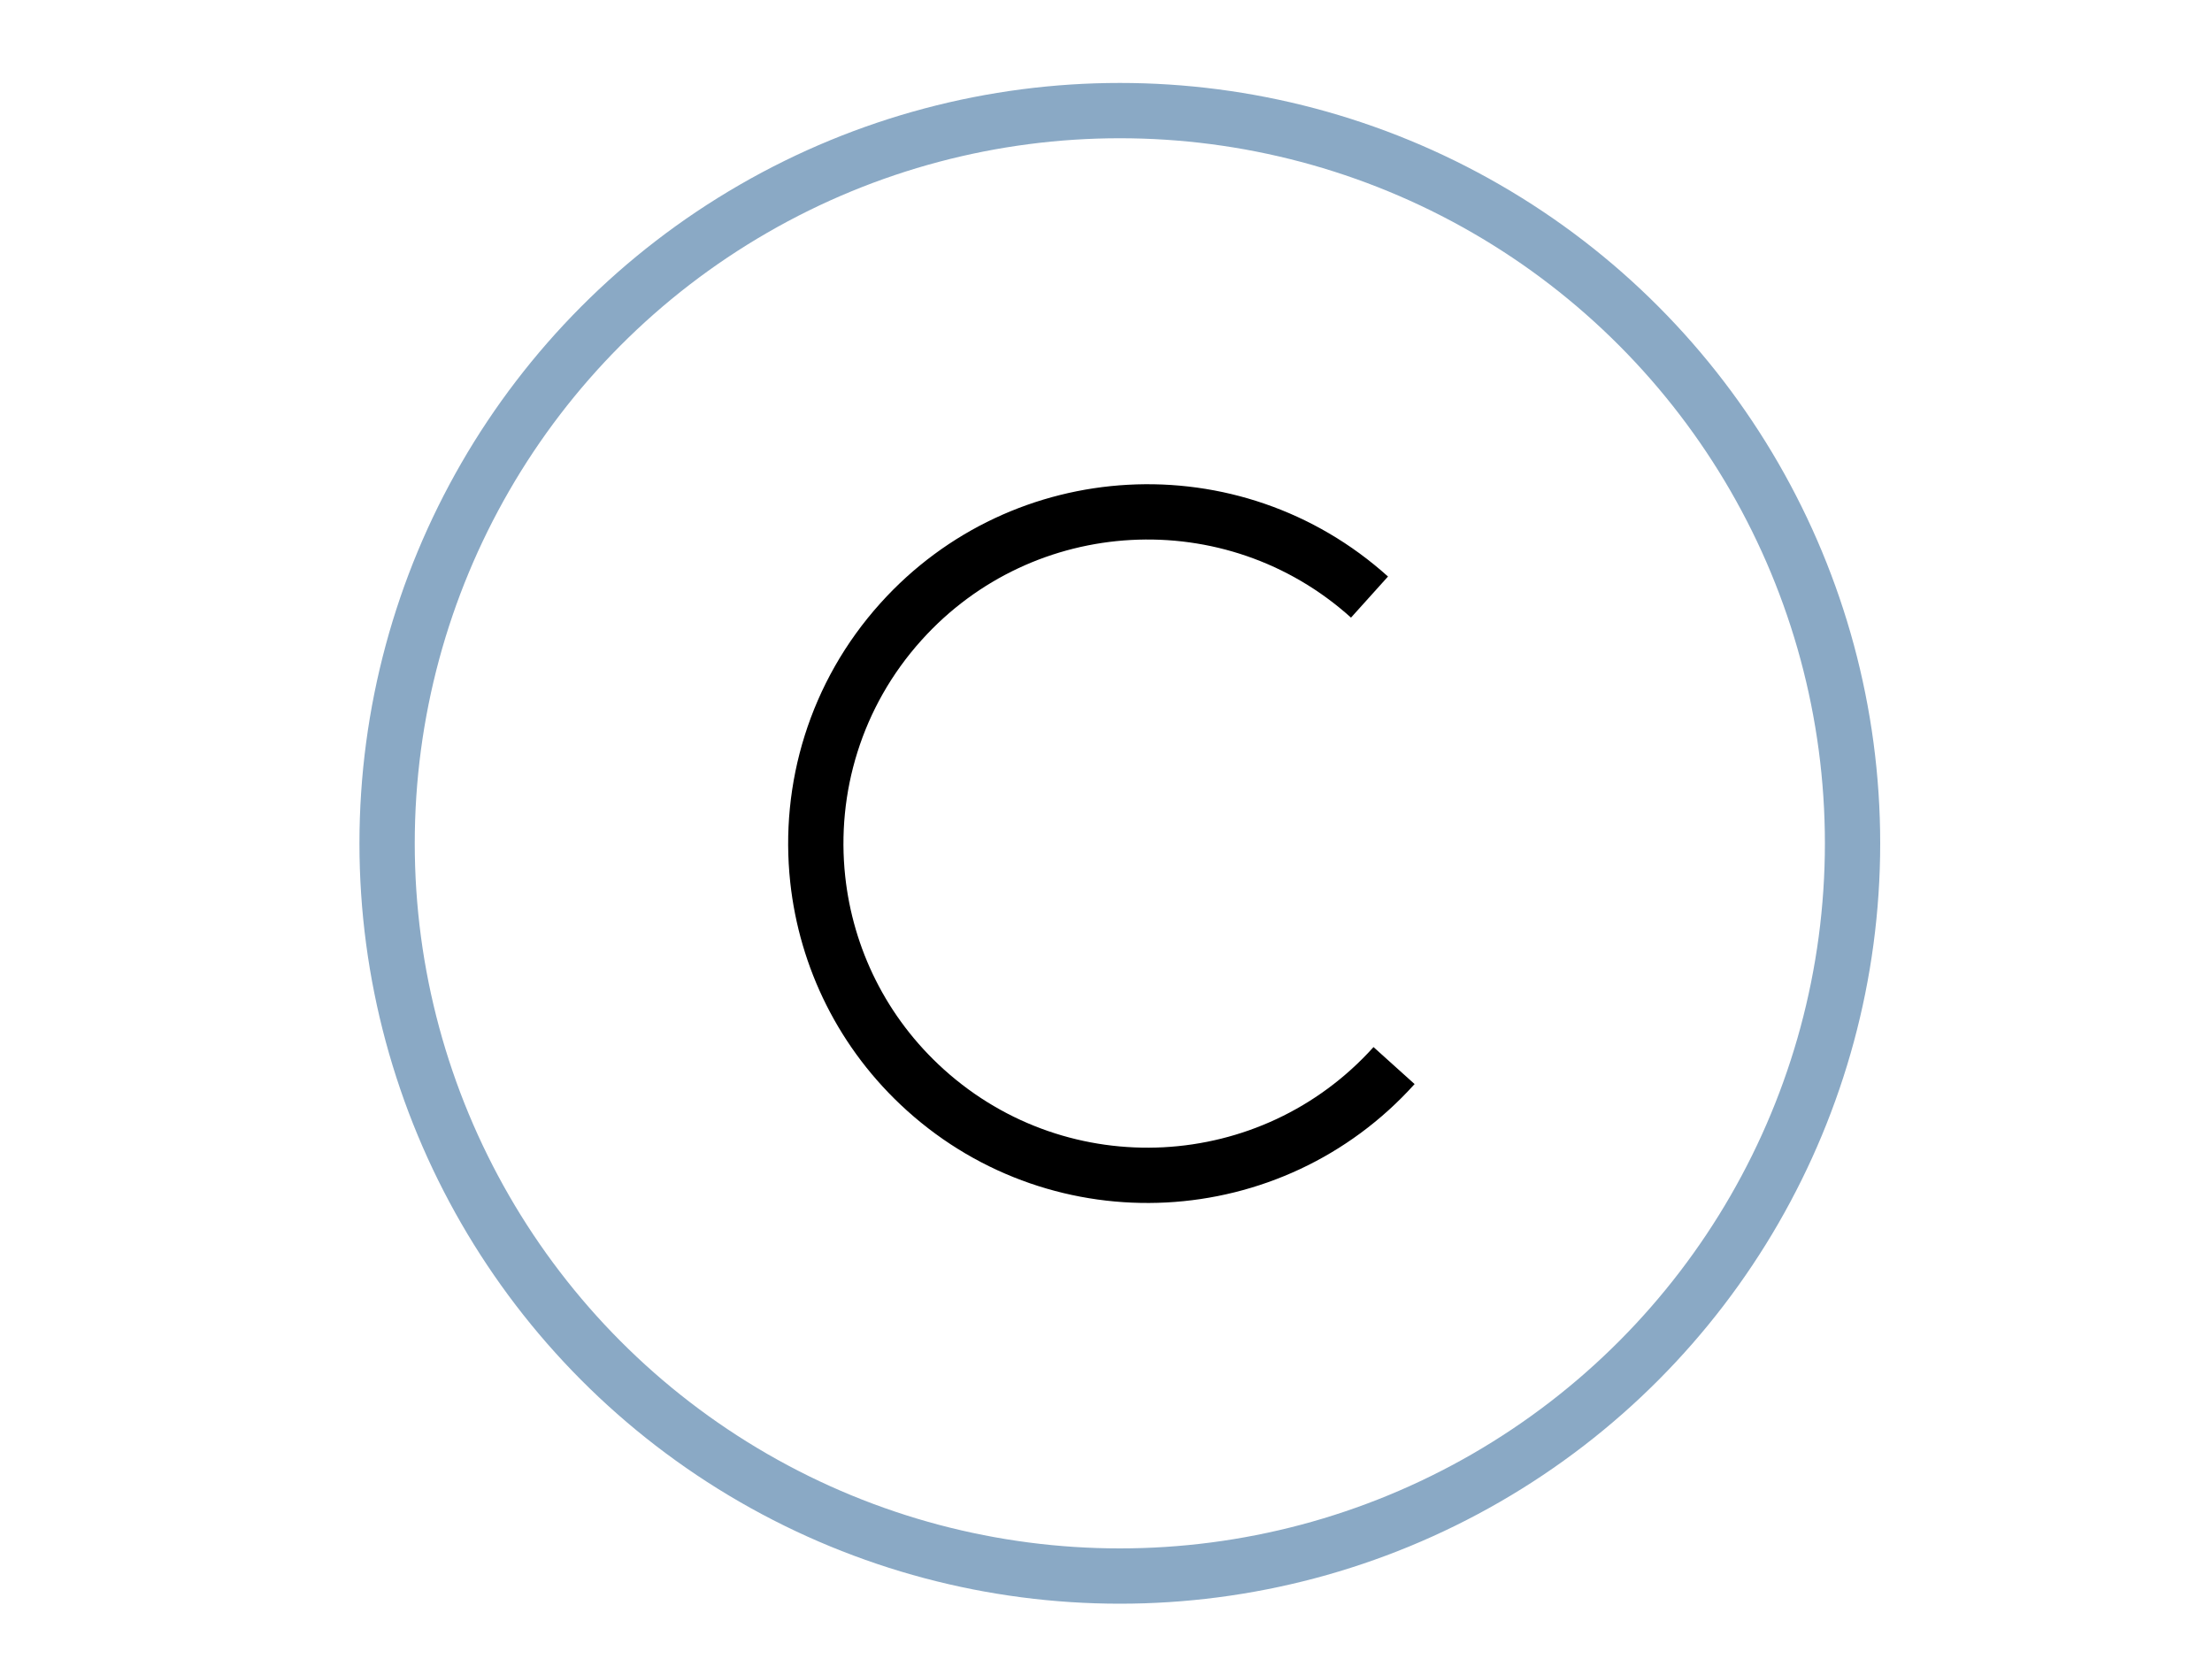 <svg height="60" viewBox="0 0 80 60" width="80" xmlns="http://www.w3.org/2000/svg"><g fill="none" fill-rule="evenodd" stroke-width="2"><circle cx="40.5" cy="30.5" r="26.5" stroke="#8aa9c5"/><path d="m41.5 42.5c3.324 0 6.332-1.351 8.505-3.535 2.16-2.17 3.495-5.162 3.495-8.465 0-3.551-1.543-6.742-3.994-8.939-2.124-1.903-4.929-3.061-8.006-3.061-6.627 0-12 5.373-12 12" stroke="#000" transform="matrix(-.743 -.669 .669 -.743 51.932 80.935)"/></g></svg>